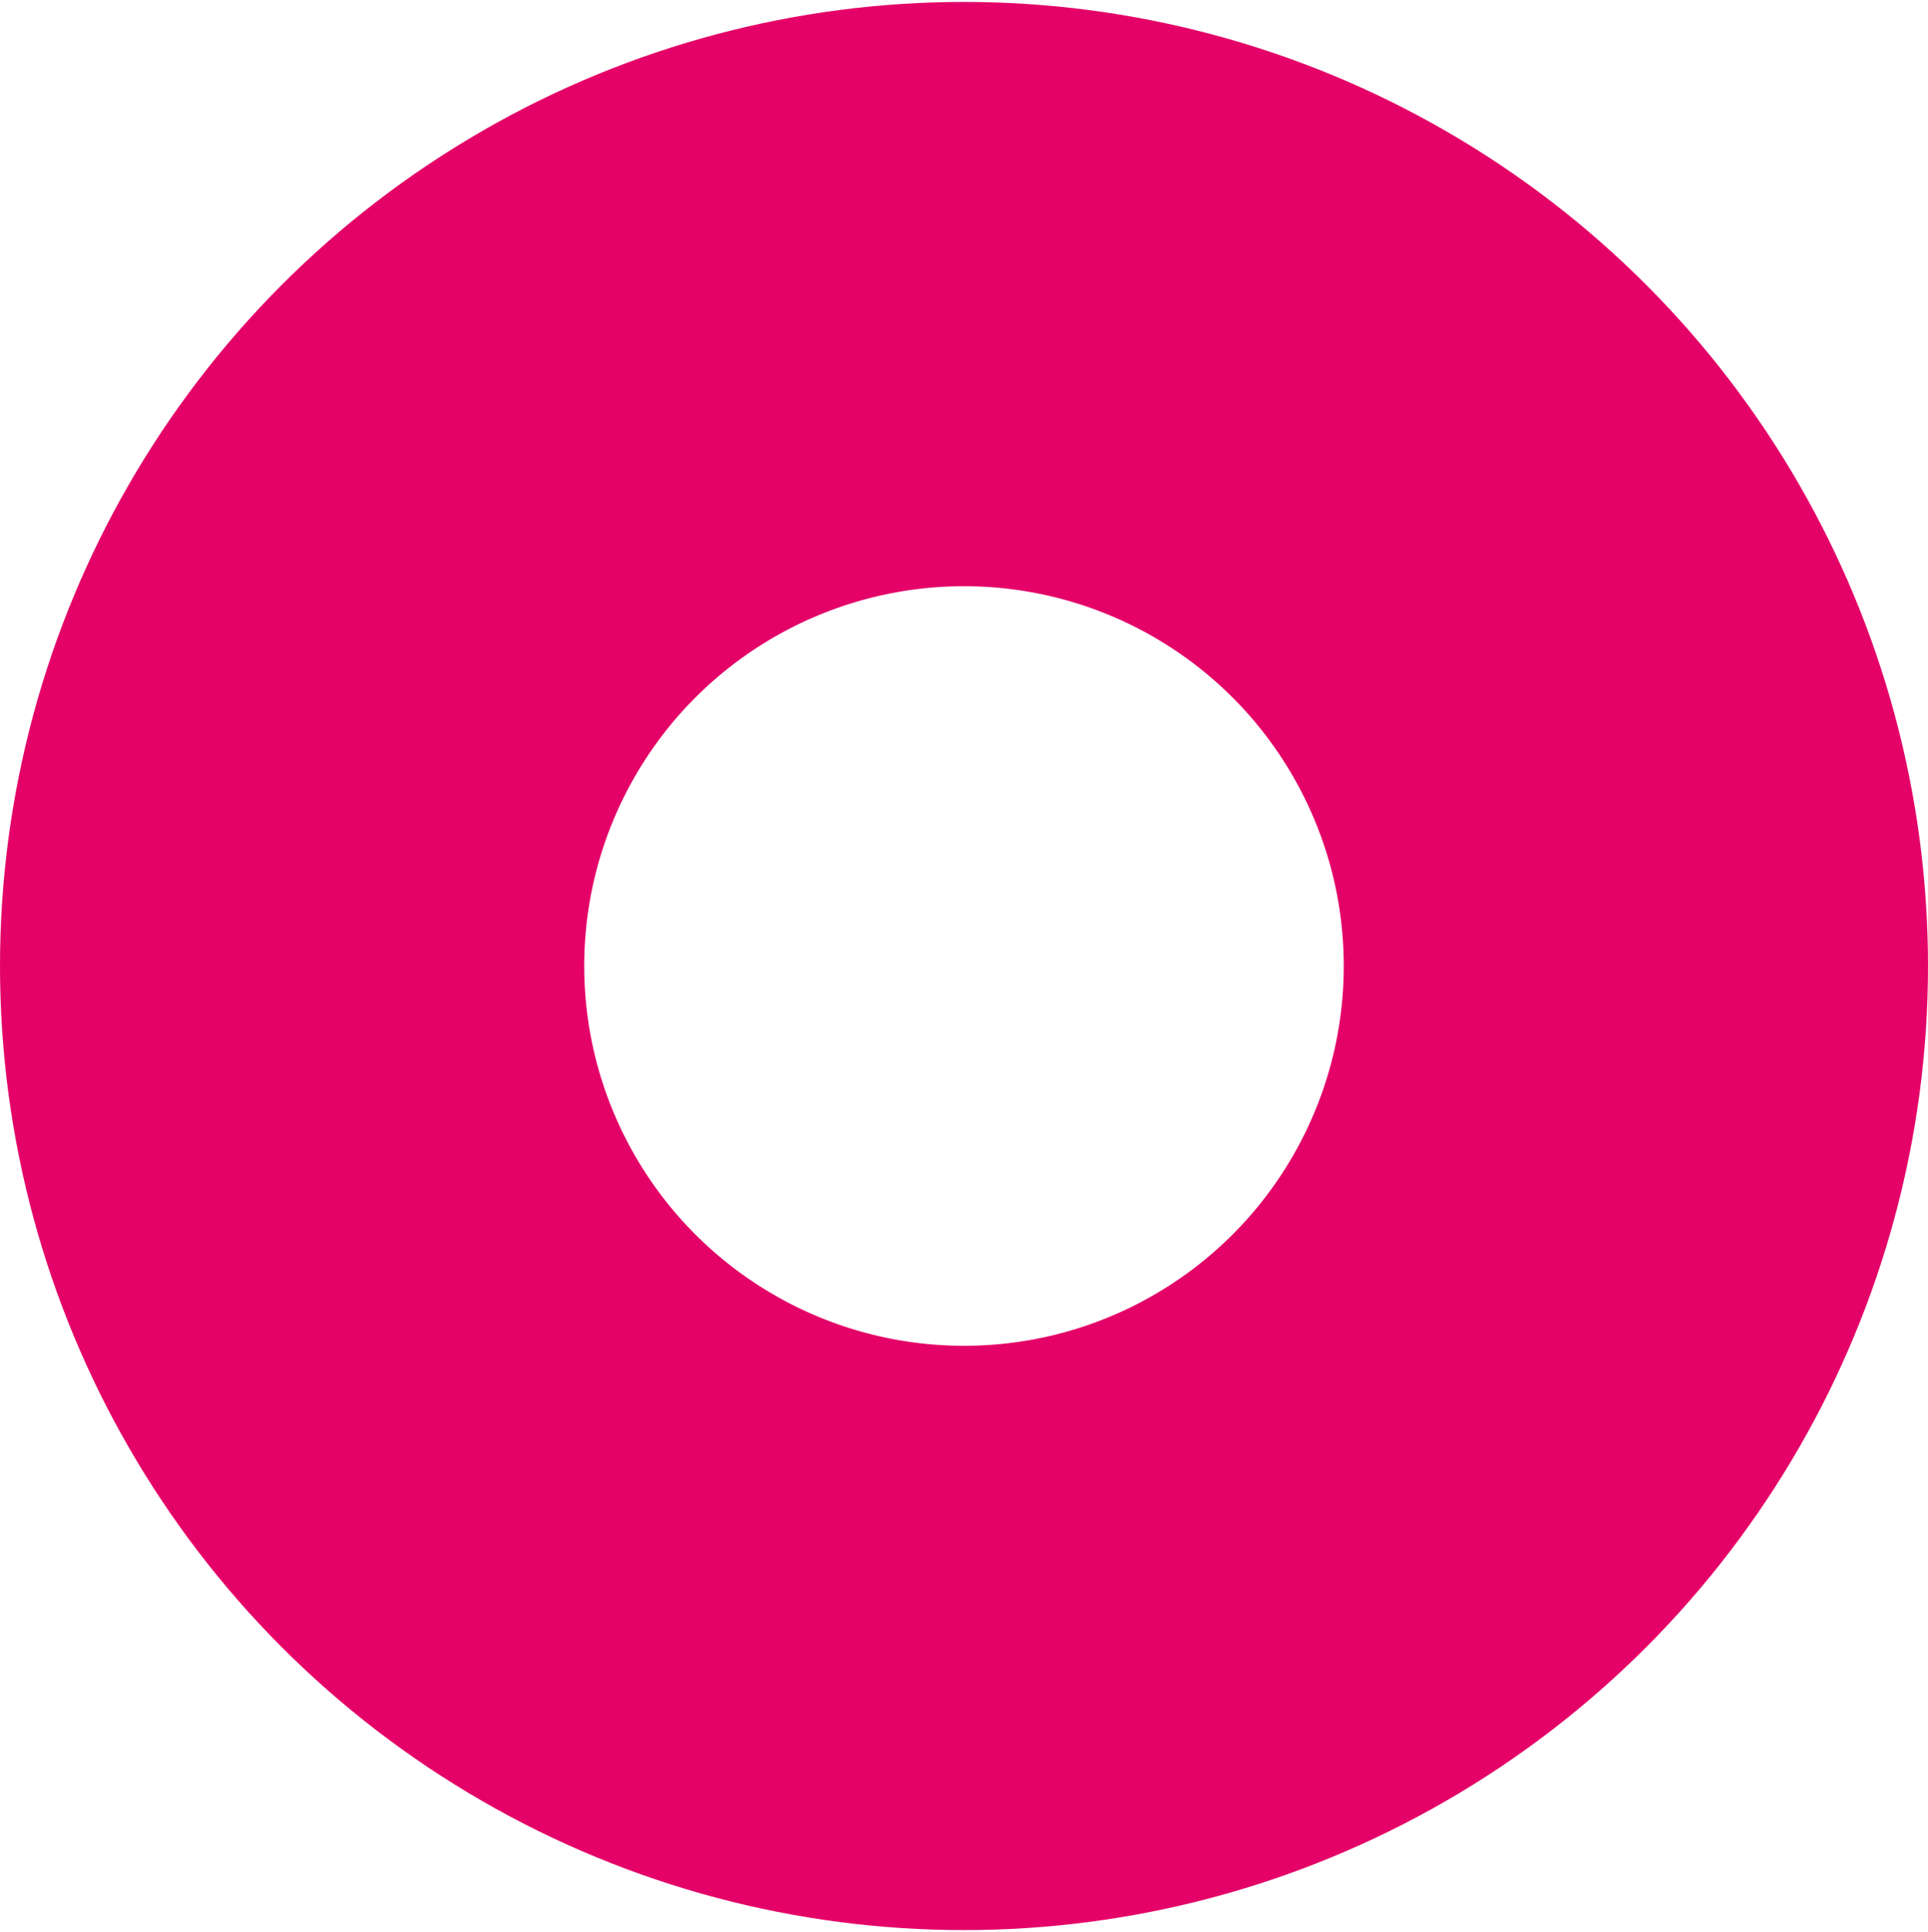 <?xml version="1.0" encoding="UTF-8"?> <svg xmlns="http://www.w3.org/2000/svg" width="49.5" height="49.6" viewBox="0 0 49.5 49.6"> <defs> <style> .cls-1 { fill: none; stroke: #e40268; stroke-width: 15px; } </style> </defs> <circle id="Эллипс_7_копия" data-name="Эллипс 7 копия" class="cls-1" cx="24.75" cy="24.8" r="17.25"></circle> </svg> 